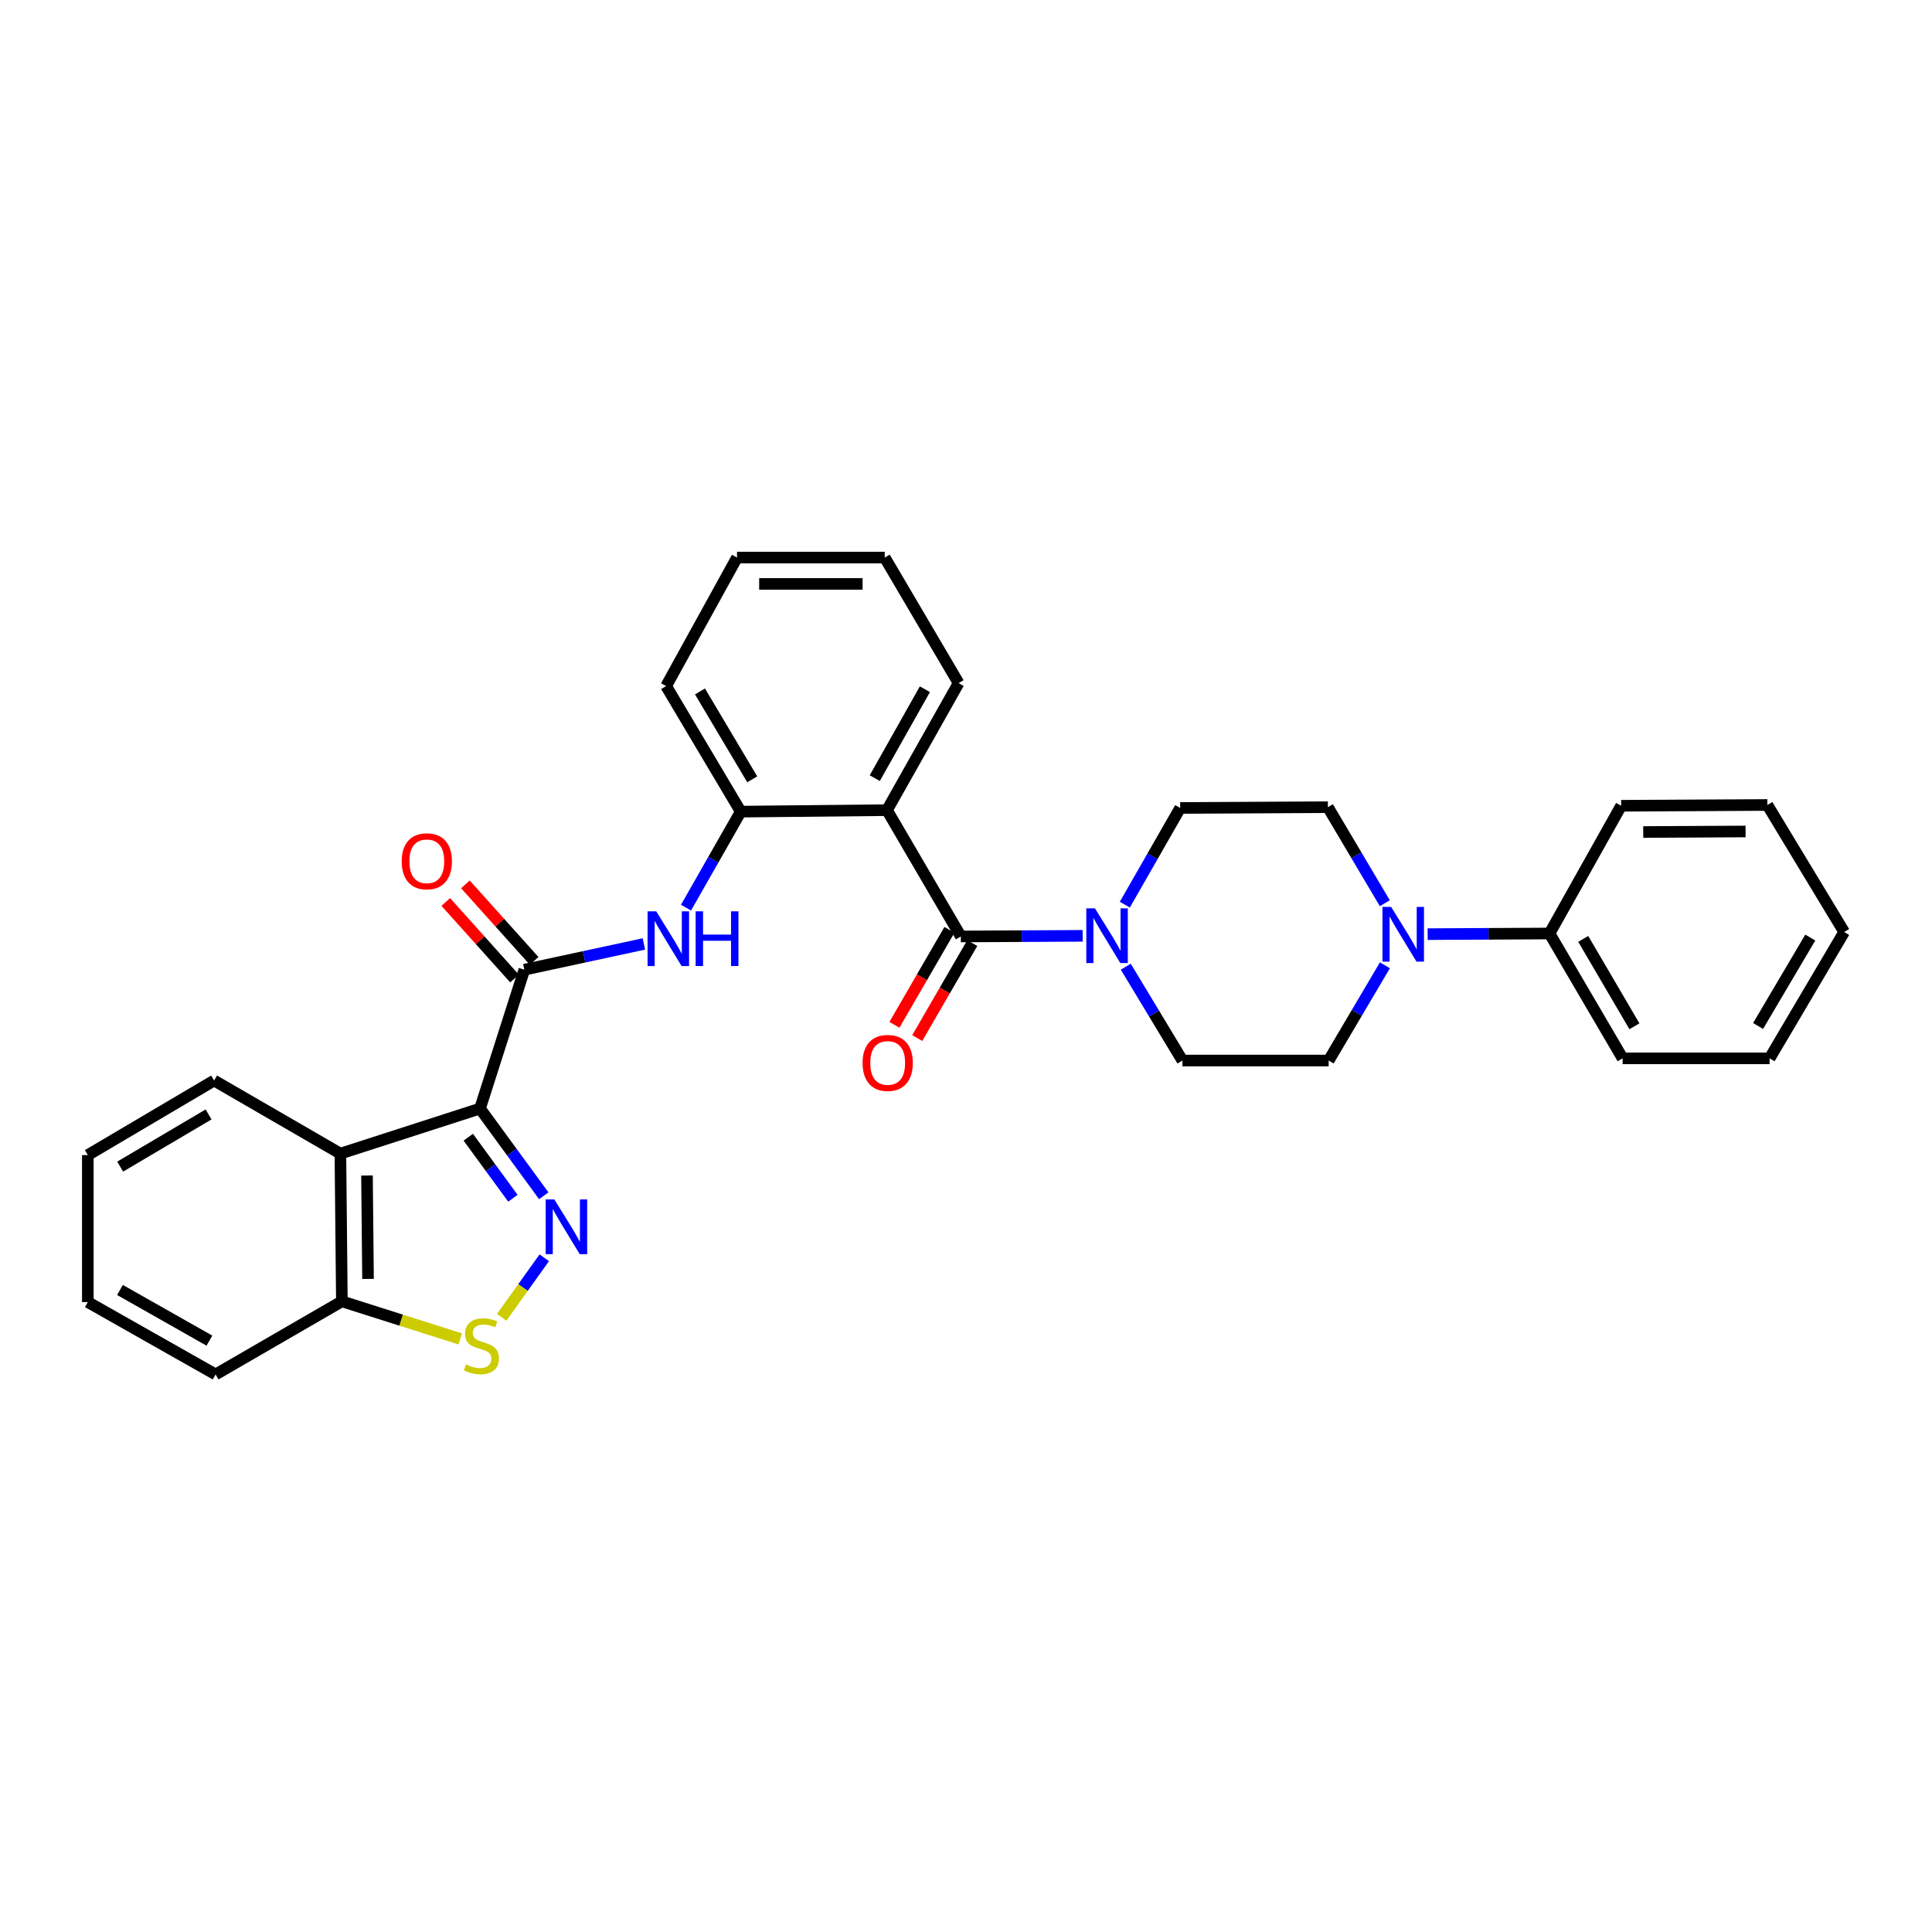 <?xml version='1.0' encoding='iso-8859-1'?>
<svg version='1.1' baseProfile='full'
              xmlns='http://www.w3.org/2000/svg'
                      xmlns:rdkit='http://www.rdkit.org/xml'
                      xmlns:xlink='http://www.w3.org/1999/xlink'
                  xml:space='preserve'
width='1000px' height='1000px' viewBox='0 0 1000 1000'>
<!-- END OF HEADER -->
<rect style='opacity:1.0;fill:#FFFFFF;stroke:none' width='1000' height='1000' x='0' y='0'> </rect>
<path class='bond-0' d='M 248.451,573.793 L 264.947,596.356' style='fill:none;fill-rule:evenodd;stroke:#000000;stroke-width:6px;stroke-linecap:butt;stroke-linejoin:miter;stroke-opacity:1' />
<path class='bond-0' d='M 264.947,596.356 L 281.444,618.92' style='fill:none;fill-rule:evenodd;stroke:#0000FF;stroke-width:6px;stroke-linecap:butt;stroke-linejoin:miter;stroke-opacity:1' />
<path class='bond-0' d='M 242.379,588.619 L 253.927,604.414' style='fill:none;fill-rule:evenodd;stroke:#000000;stroke-width:6px;stroke-linecap:butt;stroke-linejoin:miter;stroke-opacity:1' />
<path class='bond-0' d='M 253.927,604.414 L 265.474,620.208' style='fill:none;fill-rule:evenodd;stroke:#0000FF;stroke-width:6px;stroke-linecap:butt;stroke-linejoin:miter;stroke-opacity:1' />
<path class='bond-2' d='M 248.451,573.793 L 271.392,501.919' style='fill:none;fill-rule:evenodd;stroke:#000000;stroke-width:6px;stroke-linecap:butt;stroke-linejoin:miter;stroke-opacity:1' />
<path class='bond-4' d='M 248.451,573.793 L 176.189,597.114' style='fill:none;fill-rule:evenodd;stroke:#000000;stroke-width:6px;stroke-linecap:butt;stroke-linejoin:miter;stroke-opacity:1' />
<path class='bond-5' d='M 281.709,651.025 L 270.694,666.435' style='fill:none;fill-rule:evenodd;stroke:#0000FF;stroke-width:6px;stroke-linecap:butt;stroke-linejoin:miter;stroke-opacity:1' />
<path class='bond-5' d='M 270.694,666.435 L 259.679,681.846' style='fill:none;fill-rule:evenodd;stroke:#CCCC00;stroke-width:6px;stroke-linecap:butt;stroke-linejoin:miter;stroke-opacity:1' />
<path class='bond-1' d='M 497.33,484.718 L 459.107,419.336' style='fill:none;fill-rule:evenodd;stroke:#000000;stroke-width:6px;stroke-linecap:butt;stroke-linejoin:miter;stroke-opacity:1' />
<path class='bond-6' d='M 497.33,484.718 L 528.855,484.551' style='fill:none;fill-rule:evenodd;stroke:#000000;stroke-width:6px;stroke-linecap:butt;stroke-linejoin:miter;stroke-opacity:1' />
<path class='bond-6' d='M 528.855,484.551 L 560.38,484.383' style='fill:none;fill-rule:evenodd;stroke:#0000FF;stroke-width:6px;stroke-linecap:butt;stroke-linejoin:miter;stroke-opacity:1' />
<path class='bond-11' d='M 491.424,481.297 L 477.188,505.876' style='fill:none;fill-rule:evenodd;stroke:#000000;stroke-width:6px;stroke-linecap:butt;stroke-linejoin:miter;stroke-opacity:1' />
<path class='bond-11' d='M 477.188,505.876 L 462.952,530.456' style='fill:none;fill-rule:evenodd;stroke:#FF0000;stroke-width:6px;stroke-linecap:butt;stroke-linejoin:miter;stroke-opacity:1' />
<path class='bond-11' d='M 503.237,488.139 L 489.001,512.718' style='fill:none;fill-rule:evenodd;stroke:#000000;stroke-width:6px;stroke-linecap:butt;stroke-linejoin:miter;stroke-opacity:1' />
<path class='bond-11' d='M 489.001,512.718 L 474.765,537.298' style='fill:none;fill-rule:evenodd;stroke:#FF0000;stroke-width:6px;stroke-linecap:butt;stroke-linejoin:miter;stroke-opacity:1' />
<path class='bond-7' d='M 271.392,501.919 L 302.334,495.25' style='fill:none;fill-rule:evenodd;stroke:#000000;stroke-width:6px;stroke-linecap:butt;stroke-linejoin:miter;stroke-opacity:1' />
<path class='bond-7' d='M 302.334,495.25 L 333.275,488.581' style='fill:none;fill-rule:evenodd;stroke:#0000FF;stroke-width:6px;stroke-linecap:butt;stroke-linejoin:miter;stroke-opacity:1' />
<path class='bond-12' d='M 276.471,497.358 L 258.679,477.548' style='fill:none;fill-rule:evenodd;stroke:#000000;stroke-width:6px;stroke-linecap:butt;stroke-linejoin:miter;stroke-opacity:1' />
<path class='bond-12' d='M 258.679,477.548 L 240.887,457.737' style='fill:none;fill-rule:evenodd;stroke:#FF0000;stroke-width:6px;stroke-linecap:butt;stroke-linejoin:miter;stroke-opacity:1' />
<path class='bond-12' d='M 266.314,506.48 L 248.522,486.669' style='fill:none;fill-rule:evenodd;stroke:#000000;stroke-width:6px;stroke-linecap:butt;stroke-linejoin:miter;stroke-opacity:1' />
<path class='bond-12' d='M 248.522,486.669 L 230.73,466.859' style='fill:none;fill-rule:evenodd;stroke:#FF0000;stroke-width:6px;stroke-linecap:butt;stroke-linejoin:miter;stroke-opacity:1' />
<path class='bond-3' d='M 459.107,419.336 L 383.41,420.102' style='fill:none;fill-rule:evenodd;stroke:#000000;stroke-width:6px;stroke-linecap:butt;stroke-linejoin:miter;stroke-opacity:1' />
<path class='bond-18' d='M 459.107,419.336 L 496.178,353.581' style='fill:none;fill-rule:evenodd;stroke:#000000;stroke-width:6px;stroke-linecap:butt;stroke-linejoin:miter;stroke-opacity:1' />
<path class='bond-18' d='M 452.776,402.768 L 478.725,356.74' style='fill:none;fill-rule:evenodd;stroke:#000000;stroke-width:6px;stroke-linecap:butt;stroke-linejoin:miter;stroke-opacity:1' />
<path class='bond-10' d='M 176.189,597.114 L 176.955,673.57' style='fill:none;fill-rule:evenodd;stroke:#000000;stroke-width:6px;stroke-linecap:butt;stroke-linejoin:miter;stroke-opacity:1' />
<path class='bond-10' d='M 189.955,608.446 L 190.491,661.965' style='fill:none;fill-rule:evenodd;stroke:#000000;stroke-width:6px;stroke-linecap:butt;stroke-linejoin:miter;stroke-opacity:1' />
<path class='bond-19' d='M 176.189,597.114 L 110.822,559.277' style='fill:none;fill-rule:evenodd;stroke:#000000;stroke-width:6px;stroke-linecap:butt;stroke-linejoin:miter;stroke-opacity:1' />
<path class='bond-31' d='M 238.226,693.02 L 207.591,683.295' style='fill:none;fill-rule:evenodd;stroke:#CCCC00;stroke-width:6px;stroke-linecap:butt;stroke-linejoin:miter;stroke-opacity:1' />
<path class='bond-31' d='M 207.591,683.295 L 176.955,673.57' style='fill:none;fill-rule:evenodd;stroke:#000000;stroke-width:6px;stroke-linecap:butt;stroke-linejoin:miter;stroke-opacity:1' />
<path class='bond-13' d='M 582.699,500.363 L 597.358,524.648' style='fill:none;fill-rule:evenodd;stroke:#0000FF;stroke-width:6px;stroke-linecap:butt;stroke-linejoin:miter;stroke-opacity:1' />
<path class='bond-13' d='M 597.358,524.648 L 612.017,548.933' style='fill:none;fill-rule:evenodd;stroke:#000000;stroke-width:6px;stroke-linecap:butt;stroke-linejoin:miter;stroke-opacity:1' />
<path class='bond-14' d='M 582.209,468.251 L 596.537,443.225' style='fill:none;fill-rule:evenodd;stroke:#0000FF;stroke-width:6px;stroke-linecap:butt;stroke-linejoin:miter;stroke-opacity:1' />
<path class='bond-14' d='M 596.537,443.225 L 610.864,418.198' style='fill:none;fill-rule:evenodd;stroke:#000000;stroke-width:6px;stroke-linecap:butt;stroke-linejoin:miter;stroke-opacity:1' />
<path class='bond-8' d='M 355.073,469.803 L 369.241,444.952' style='fill:none;fill-rule:evenodd;stroke:#0000FF;stroke-width:6px;stroke-linecap:butt;stroke-linejoin:miter;stroke-opacity:1' />
<path class='bond-8' d='M 369.241,444.952 L 383.41,420.102' style='fill:none;fill-rule:evenodd;stroke:#000000;stroke-width:6px;stroke-linecap:butt;stroke-linejoin:miter;stroke-opacity:1' />
<path class='bond-20' d='M 383.41,420.102 L 344.784,355.113' style='fill:none;fill-rule:evenodd;stroke:#000000;stroke-width:6px;stroke-linecap:butt;stroke-linejoin:miter;stroke-opacity:1' />
<path class='bond-20' d='M 389.351,403.379 L 362.313,357.887' style='fill:none;fill-rule:evenodd;stroke:#000000;stroke-width:6px;stroke-linecap:butt;stroke-linejoin:miter;stroke-opacity:1' />
<path class='bond-9' d='M 716.784,467.509 L 702.052,442.652' style='fill:none;fill-rule:evenodd;stroke:#0000FF;stroke-width:6px;stroke-linecap:butt;stroke-linejoin:miter;stroke-opacity:1' />
<path class='bond-9' d='M 702.052,442.652 L 687.32,417.796' style='fill:none;fill-rule:evenodd;stroke:#000000;stroke-width:6px;stroke-linecap:butt;stroke-linejoin:miter;stroke-opacity:1' />
<path class='bond-17' d='M 738.942,483.513 L 770.482,483.346' style='fill:none;fill-rule:evenodd;stroke:#0000FF;stroke-width:6px;stroke-linecap:butt;stroke-linejoin:miter;stroke-opacity:1' />
<path class='bond-17' d='M 770.482,483.346 L 802.022,483.178' style='fill:none;fill-rule:evenodd;stroke:#000000;stroke-width:6px;stroke-linecap:butt;stroke-linejoin:miter;stroke-opacity:1' />
<path class='bond-34' d='M 716.826,499.638 L 702.27,524.285' style='fill:none;fill-rule:evenodd;stroke:#0000FF;stroke-width:6px;stroke-linecap:butt;stroke-linejoin:miter;stroke-opacity:1' />
<path class='bond-34' d='M 702.27,524.285 L 687.714,548.933' style='fill:none;fill-rule:evenodd;stroke:#000000;stroke-width:6px;stroke-linecap:butt;stroke-linejoin:miter;stroke-opacity:1' />
<path class='bond-21' d='M 176.955,673.57 L 111.588,711.407' style='fill:none;fill-rule:evenodd;stroke:#000000;stroke-width:6px;stroke-linecap:butt;stroke-linejoin:miter;stroke-opacity:1' />
<path class='bond-15' d='M 612.017,548.933 L 687.714,548.933' style='fill:none;fill-rule:evenodd;stroke:#000000;stroke-width:6px;stroke-linecap:butt;stroke-linejoin:miter;stroke-opacity:1' />
<path class='bond-16' d='M 610.864,418.198 L 687.32,417.796' style='fill:none;fill-rule:evenodd;stroke:#000000;stroke-width:6px;stroke-linecap:butt;stroke-linejoin:miter;stroke-opacity:1' />
<path class='bond-22' d='M 802.022,483.178 L 839.874,547.795' style='fill:none;fill-rule:evenodd;stroke:#000000;stroke-width:6px;stroke-linecap:butt;stroke-linejoin:miter;stroke-opacity:1' />
<path class='bond-22' d='M 819.479,485.971 L 845.975,531.202' style='fill:none;fill-rule:evenodd;stroke:#000000;stroke-width:6px;stroke-linecap:butt;stroke-linejoin:miter;stroke-opacity:1' />
<path class='bond-23' d='M 802.022,483.178 L 839.108,417.06' style='fill:none;fill-rule:evenodd;stroke:#000000;stroke-width:6px;stroke-linecap:butt;stroke-linejoin:miter;stroke-opacity:1' />
<path class='bond-33' d='M 496.178,353.581 L 457.939,288.593' style='fill:none;fill-rule:evenodd;stroke:#000000;stroke-width:6px;stroke-linecap:butt;stroke-linejoin:miter;stroke-opacity:1' />
<path class='bond-25' d='M 110.822,559.277 L 45.455,597.873' style='fill:none;fill-rule:evenodd;stroke:#000000;stroke-width:6px;stroke-linecap:butt;stroke-linejoin:miter;stroke-opacity:1' />
<path class='bond-25' d='M 107.958,576.822 L 62.2,603.839' style='fill:none;fill-rule:evenodd;stroke:#000000;stroke-width:6px;stroke-linecap:butt;stroke-linejoin:miter;stroke-opacity:1' />
<path class='bond-26' d='M 344.784,355.113 L 381.476,288.593' style='fill:none;fill-rule:evenodd;stroke:#000000;stroke-width:6px;stroke-linecap:butt;stroke-linejoin:miter;stroke-opacity:1' />
<path class='bond-32' d='M 111.588,711.407 L 45.455,673.949' style='fill:none;fill-rule:evenodd;stroke:#000000;stroke-width:6px;stroke-linecap:butt;stroke-linejoin:miter;stroke-opacity:1' />
<path class='bond-32' d='M 108.396,693.91 L 62.102,667.689' style='fill:none;fill-rule:evenodd;stroke:#000000;stroke-width:6px;stroke-linecap:butt;stroke-linejoin:miter;stroke-opacity:1' />
<path class='bond-28' d='M 839.874,547.795 L 915.942,547.795' style='fill:none;fill-rule:evenodd;stroke:#000000;stroke-width:6px;stroke-linecap:butt;stroke-linejoin:miter;stroke-opacity:1' />
<path class='bond-29' d='M 839.108,417.06 L 914.79,416.658' style='fill:none;fill-rule:evenodd;stroke:#000000;stroke-width:6px;stroke-linecap:butt;stroke-linejoin:miter;stroke-opacity:1' />
<path class='bond-29' d='M 850.533,430.651 L 903.51,430.37' style='fill:none;fill-rule:evenodd;stroke:#000000;stroke-width:6px;stroke-linecap:butt;stroke-linejoin:miter;stroke-opacity:1' />
<path class='bond-24' d='M 457.939,288.593 L 381.476,288.593' style='fill:none;fill-rule:evenodd;stroke:#000000;stroke-width:6px;stroke-linecap:butt;stroke-linejoin:miter;stroke-opacity:1' />
<path class='bond-24' d='M 446.469,302.245 L 392.945,302.245' style='fill:none;fill-rule:evenodd;stroke:#000000;stroke-width:6px;stroke-linecap:butt;stroke-linejoin:miter;stroke-opacity:1' />
<path class='bond-27' d='M 45.455,597.873 L 45.455,673.949' style='fill:none;fill-rule:evenodd;stroke:#000000;stroke-width:6px;stroke-linecap:butt;stroke-linejoin:miter;stroke-opacity:1' />
<path class='bond-35' d='M 915.942,547.795 L 954.545,482.412' style='fill:none;fill-rule:evenodd;stroke:#000000;stroke-width:6px;stroke-linecap:butt;stroke-linejoin:miter;stroke-opacity:1' />
<path class='bond-35' d='M 909.977,531.047 L 937,485.279' style='fill:none;fill-rule:evenodd;stroke:#000000;stroke-width:6px;stroke-linecap:butt;stroke-linejoin:miter;stroke-opacity:1' />
<path class='bond-30' d='M 914.79,416.658 L 954.545,482.412' style='fill:none;fill-rule:evenodd;stroke:#000000;stroke-width:6px;stroke-linecap:butt;stroke-linejoin:miter;stroke-opacity:1' />
<path  class='atom-1' d='M 286.922 620.814
L 296.202 635.814
Q 297.122 637.294, 298.602 639.974
Q 300.082 642.654, 300.162 642.814
L 300.162 620.814
L 303.922 620.814
L 303.922 649.134
L 300.042 649.134
L 290.082 632.734
Q 288.922 630.814, 287.682 628.614
Q 286.482 626.414, 286.122 625.734
L 286.122 649.134
L 282.442 649.134
L 282.442 620.814
L 286.922 620.814
' fill='#0000FF'/>
<path  class='atom-6' d='M 241.201 706.224
Q 241.521 706.344, 242.841 706.904
Q 244.161 707.464, 245.601 707.824
Q 247.081 708.144, 248.521 708.144
Q 251.201 708.144, 252.761 706.864
Q 254.321 705.544, 254.321 703.264
Q 254.321 701.704, 253.521 700.744
Q 252.761 699.784, 251.561 699.264
Q 250.361 698.744, 248.361 698.144
Q 245.841 697.384, 244.321 696.664
Q 242.841 695.944, 241.761 694.424
Q 240.721 692.904, 240.721 690.344
Q 240.721 686.784, 243.121 684.584
Q 245.561 682.384, 250.361 682.384
Q 253.641 682.384, 257.361 683.944
L 256.441 687.024
Q 253.041 685.624, 250.481 685.624
Q 247.721 685.624, 246.201 686.784
Q 244.681 687.904, 244.721 689.864
Q 244.721 691.384, 245.481 692.304
Q 246.281 693.224, 247.401 693.744
Q 248.561 694.264, 250.481 694.864
Q 253.041 695.664, 254.561 696.464
Q 256.081 697.264, 257.161 698.904
Q 258.281 700.504, 258.281 703.264
Q 258.281 707.184, 255.641 709.304
Q 253.041 711.384, 248.681 711.384
Q 246.161 711.384, 244.241 710.824
Q 242.361 710.304, 240.121 709.384
L 241.201 706.224
' fill='#CCCC00'/>
<path  class='atom-7' d='M 566.752 470.156
L 576.032 485.156
Q 576.952 486.636, 578.432 489.316
Q 579.912 491.996, 579.992 492.156
L 579.992 470.156
L 583.752 470.156
L 583.752 498.476
L 579.872 498.476
L 569.912 482.076
Q 568.752 480.156, 567.512 477.956
Q 566.312 475.756, 565.952 475.076
L 565.952 498.476
L 562.272 498.476
L 562.272 470.156
L 566.752 470.156
' fill='#0000FF'/>
<path  class='atom-8' d='M 339.661 471.696
L 348.941 486.696
Q 349.861 488.176, 351.341 490.856
Q 352.821 493.536, 352.901 493.696
L 352.901 471.696
L 356.661 471.696
L 356.661 500.016
L 352.781 500.016
L 342.821 483.616
Q 341.661 481.696, 340.421 479.496
Q 339.221 477.296, 338.861 476.616
L 338.861 500.016
L 335.181 500.016
L 335.181 471.696
L 339.661 471.696
' fill='#0000FF'/>
<path  class='atom-8' d='M 360.061 471.696
L 363.901 471.696
L 363.901 483.736
L 378.381 483.736
L 378.381 471.696
L 382.221 471.696
L 382.221 500.016
L 378.381 500.016
L 378.381 486.936
L 363.901 486.936
L 363.901 500.016
L 360.061 500.016
L 360.061 471.696
' fill='#0000FF'/>
<path  class='atom-10' d='M 720.05 469.42
L 729.33 484.42
Q 730.25 485.9, 731.73 488.58
Q 733.21 491.26, 733.29 491.42
L 733.29 469.42
L 737.05 469.42
L 737.05 497.74
L 733.17 497.74
L 723.21 481.34
Q 722.05 479.42, 720.81 477.22
Q 719.61 475.02, 719.25 474.34
L 719.25 497.74
L 715.57 497.74
L 715.57 469.42
L 720.05 469.42
' fill='#0000FF'/>
<path  class='atom-12' d='M 446.471 550.165
Q 446.471 543.365, 449.831 539.565
Q 453.191 535.765, 459.471 535.765
Q 465.751 535.765, 469.111 539.565
Q 472.471 543.365, 472.471 550.165
Q 472.471 557.045, 469.071 560.965
Q 465.671 564.845, 459.471 564.845
Q 453.231 564.845, 449.831 560.965
Q 446.471 557.085, 446.471 550.165
M 459.471 561.645
Q 463.791 561.645, 466.111 558.765
Q 468.471 555.845, 468.471 550.165
Q 468.471 544.605, 466.111 541.805
Q 463.791 538.965, 459.471 538.965
Q 455.151 538.965, 452.791 541.765
Q 450.471 544.565, 450.471 550.165
Q 450.471 555.885, 452.791 558.765
Q 455.151 561.645, 459.471 561.645
' fill='#FF0000'/>
<path  class='atom-13' d='M 207.92 445.801
Q 207.92 439.001, 211.28 435.201
Q 214.64 431.401, 220.92 431.401
Q 227.2 431.401, 230.56 435.201
Q 233.92 439.001, 233.92 445.801
Q 233.92 452.681, 230.52 456.601
Q 227.12 460.481, 220.92 460.481
Q 214.68 460.481, 211.28 456.601
Q 207.92 452.721, 207.92 445.801
M 220.92 457.281
Q 225.24 457.281, 227.56 454.401
Q 229.92 451.481, 229.92 445.801
Q 229.92 440.241, 227.56 437.441
Q 225.24 434.601, 220.92 434.601
Q 216.6 434.601, 214.24 437.401
Q 211.92 440.201, 211.92 445.801
Q 211.92 451.521, 214.24 454.401
Q 216.6 457.281, 220.92 457.281
' fill='#FF0000'/>
</svg>
